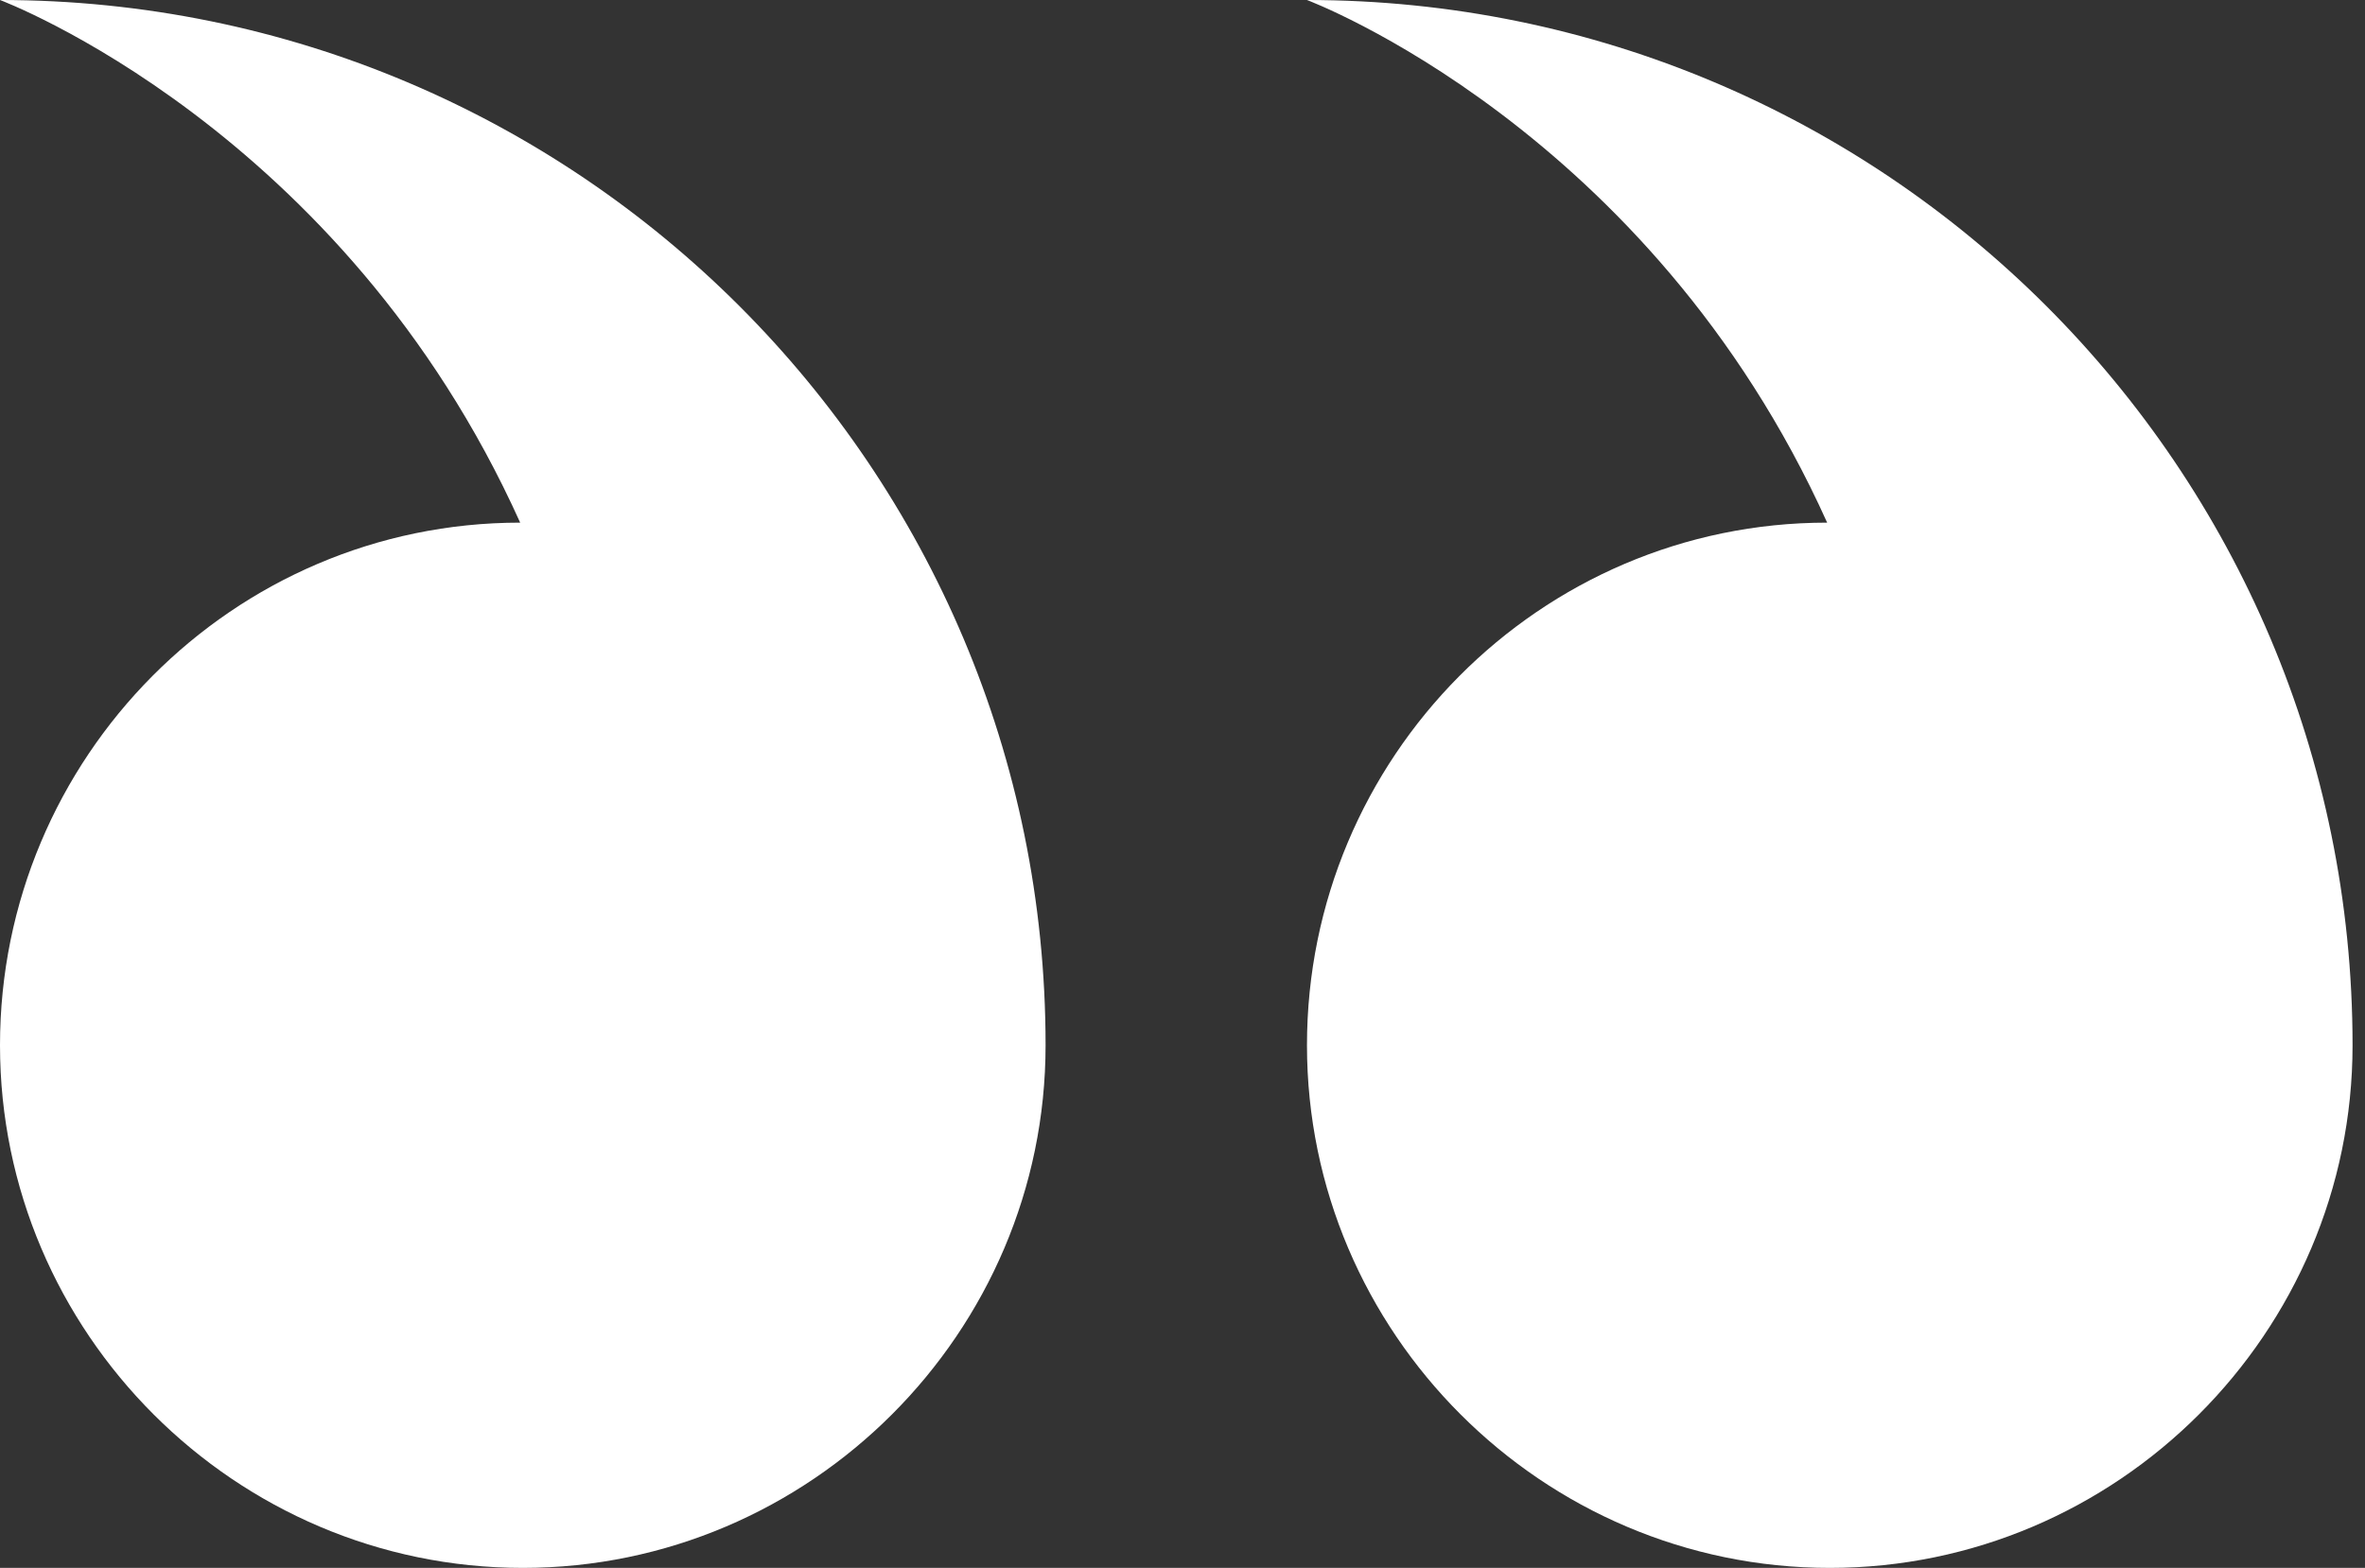 <svg width="95" height="63" viewBox="0 0 95 63" fill="none" xmlns="http://www.w3.org/2000/svg">
<rect x="0" y="0" width="95" height="63" fill="#333333" stroke="none"/>
<path fill-rule="evenodd" clip-rule="evenodd" d="M20.895 21C9.345 21 0 30.45 0 42C0 53.55 9.45 63 21 63C32.55 63 42 53.55 42 42C42 18.795 23.205 0 0 0C0 0 13.755 5.145 20.895 21ZM52.5 42C52.5 53.55 61.95 63 73.5 63C85.05 63 94.5 53.55 94.5 42C94.5 18.795 75.705 0 52.5 0C52.5 0 66.255 5.145 73.395 21C61.845 21 52.5 30.45 52.5 42Z" fill="white"/>
</svg>
